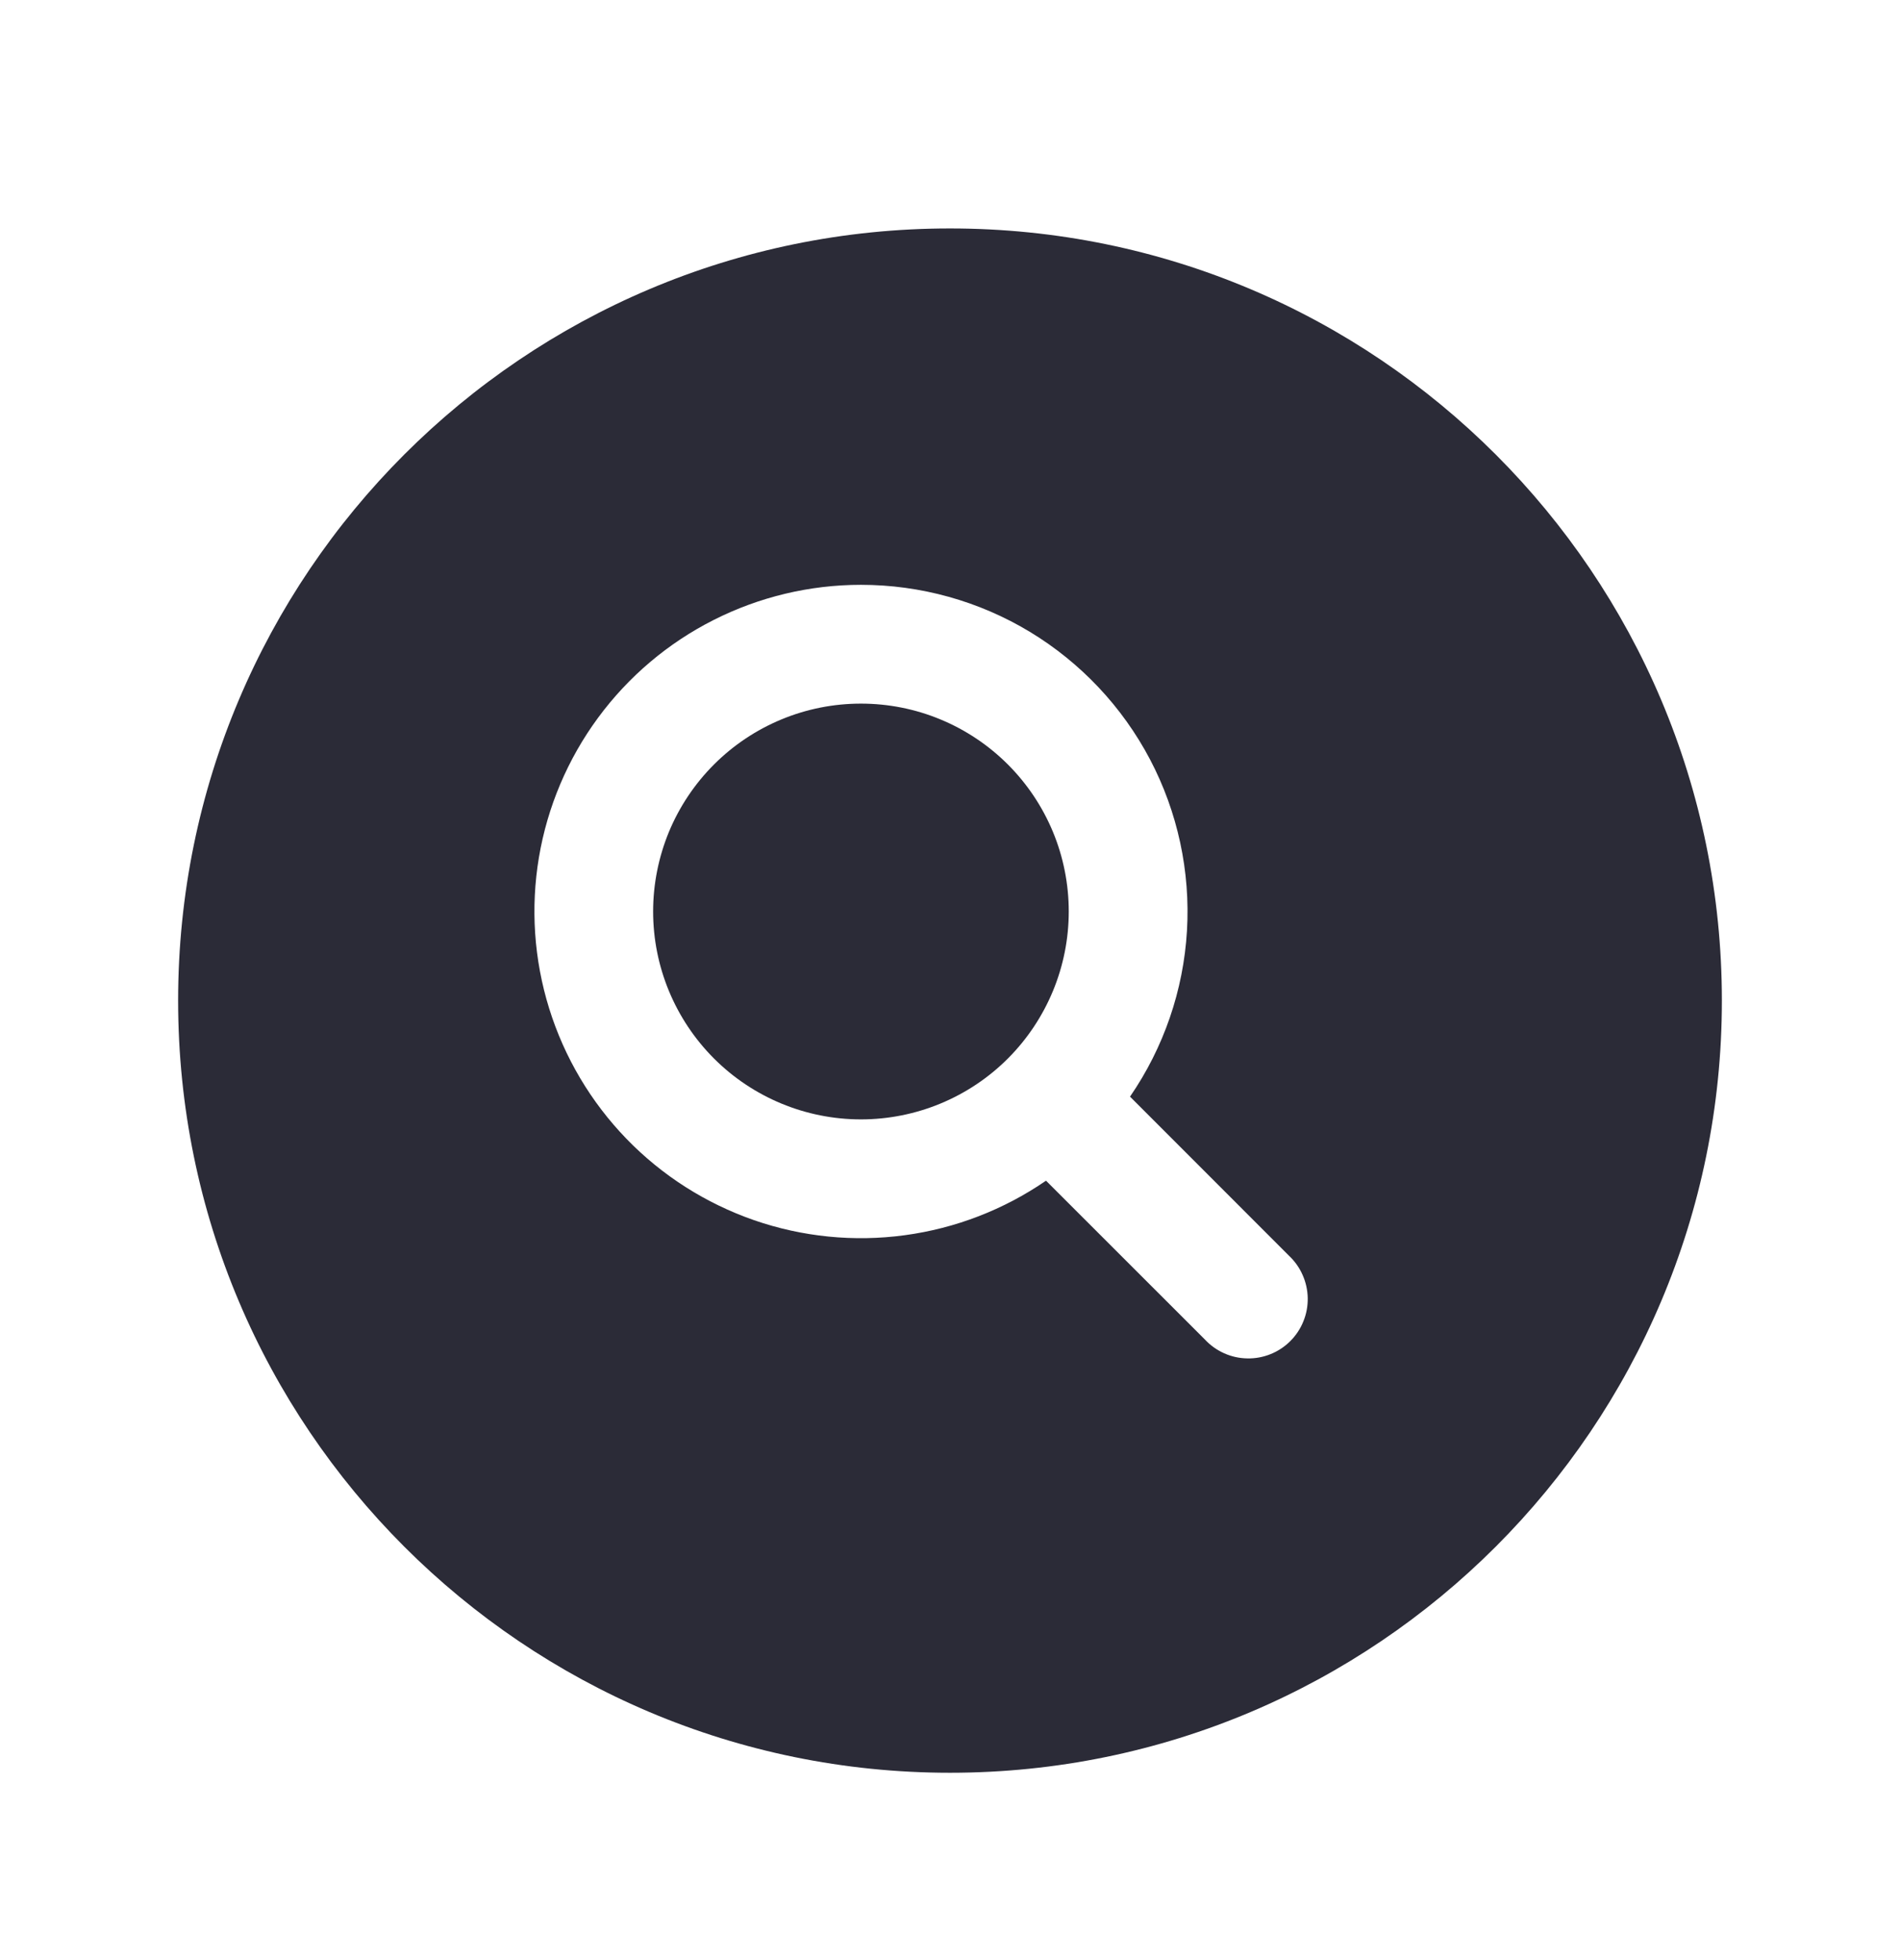 <svg width="32" height="33" viewBox="0 0 32 33" fill="none" xmlns="http://www.w3.org/2000/svg">
<path d="M11 15.346C11 14.886 11.091 14.431 11.266 14.006C11.442 13.582 11.7 13.196 12.025 12.871C12.35 12.546 12.736 12.288 13.161 12.112C13.585 11.936 14.04 11.846 14.5 11.846C14.96 11.846 15.415 11.936 15.839 12.112C16.264 12.288 16.65 12.546 16.975 12.871C17.3 13.196 17.558 13.582 17.734 14.006C17.91 14.431 18 14.886 18 15.346C18 16.274 17.631 17.164 16.975 17.821C16.319 18.477 15.428 18.846 14.5 18.846C13.572 18.846 12.681 18.477 12.025 17.821C11.369 17.164 11 16.274 11 15.346Z" fill="#2B2B37"/>
<path fill-rule="evenodd" clip-rule="evenodd" d="M16 3.846C8.82 3.846 3 9.666 3 16.846C3 24.026 8.82 29.846 16 29.846C23.18 29.846 29 24.026 29 16.846C29 9.666 23.18 3.846 16 3.846ZM14.5 9.846C13.638 9.846 12.788 10.049 12.019 10.438C11.25 10.826 10.583 11.391 10.072 12.085C9.561 12.779 9.22 13.583 9.077 14.433C8.934 15.283 8.993 16.155 9.249 16.978C9.505 17.801 9.95 18.552 10.55 19.172C11.149 19.791 11.886 20.26 12.7 20.543C13.515 20.825 14.384 20.912 15.238 20.796C16.092 20.681 16.907 20.366 17.617 19.878L20.293 22.552C20.385 22.651 20.495 22.729 20.618 22.784C20.741 22.839 20.873 22.868 21.007 22.87C21.142 22.873 21.275 22.848 21.399 22.798C21.524 22.748 21.637 22.673 21.732 22.578C21.827 22.483 21.902 22.37 21.952 22.245C22.003 22.121 22.027 21.987 22.025 21.853C22.022 21.719 21.993 21.586 21.938 21.464C21.884 21.341 21.805 21.231 21.707 21.139L19.032 18.463C19.6 17.637 19.932 16.672 19.991 15.671C20.05 14.671 19.835 13.673 19.369 12.786C18.902 11.899 18.202 11.156 17.344 10.637C16.486 10.119 15.502 9.846 14.5 9.846Z" fill="#2B2B37"/>
</svg>

